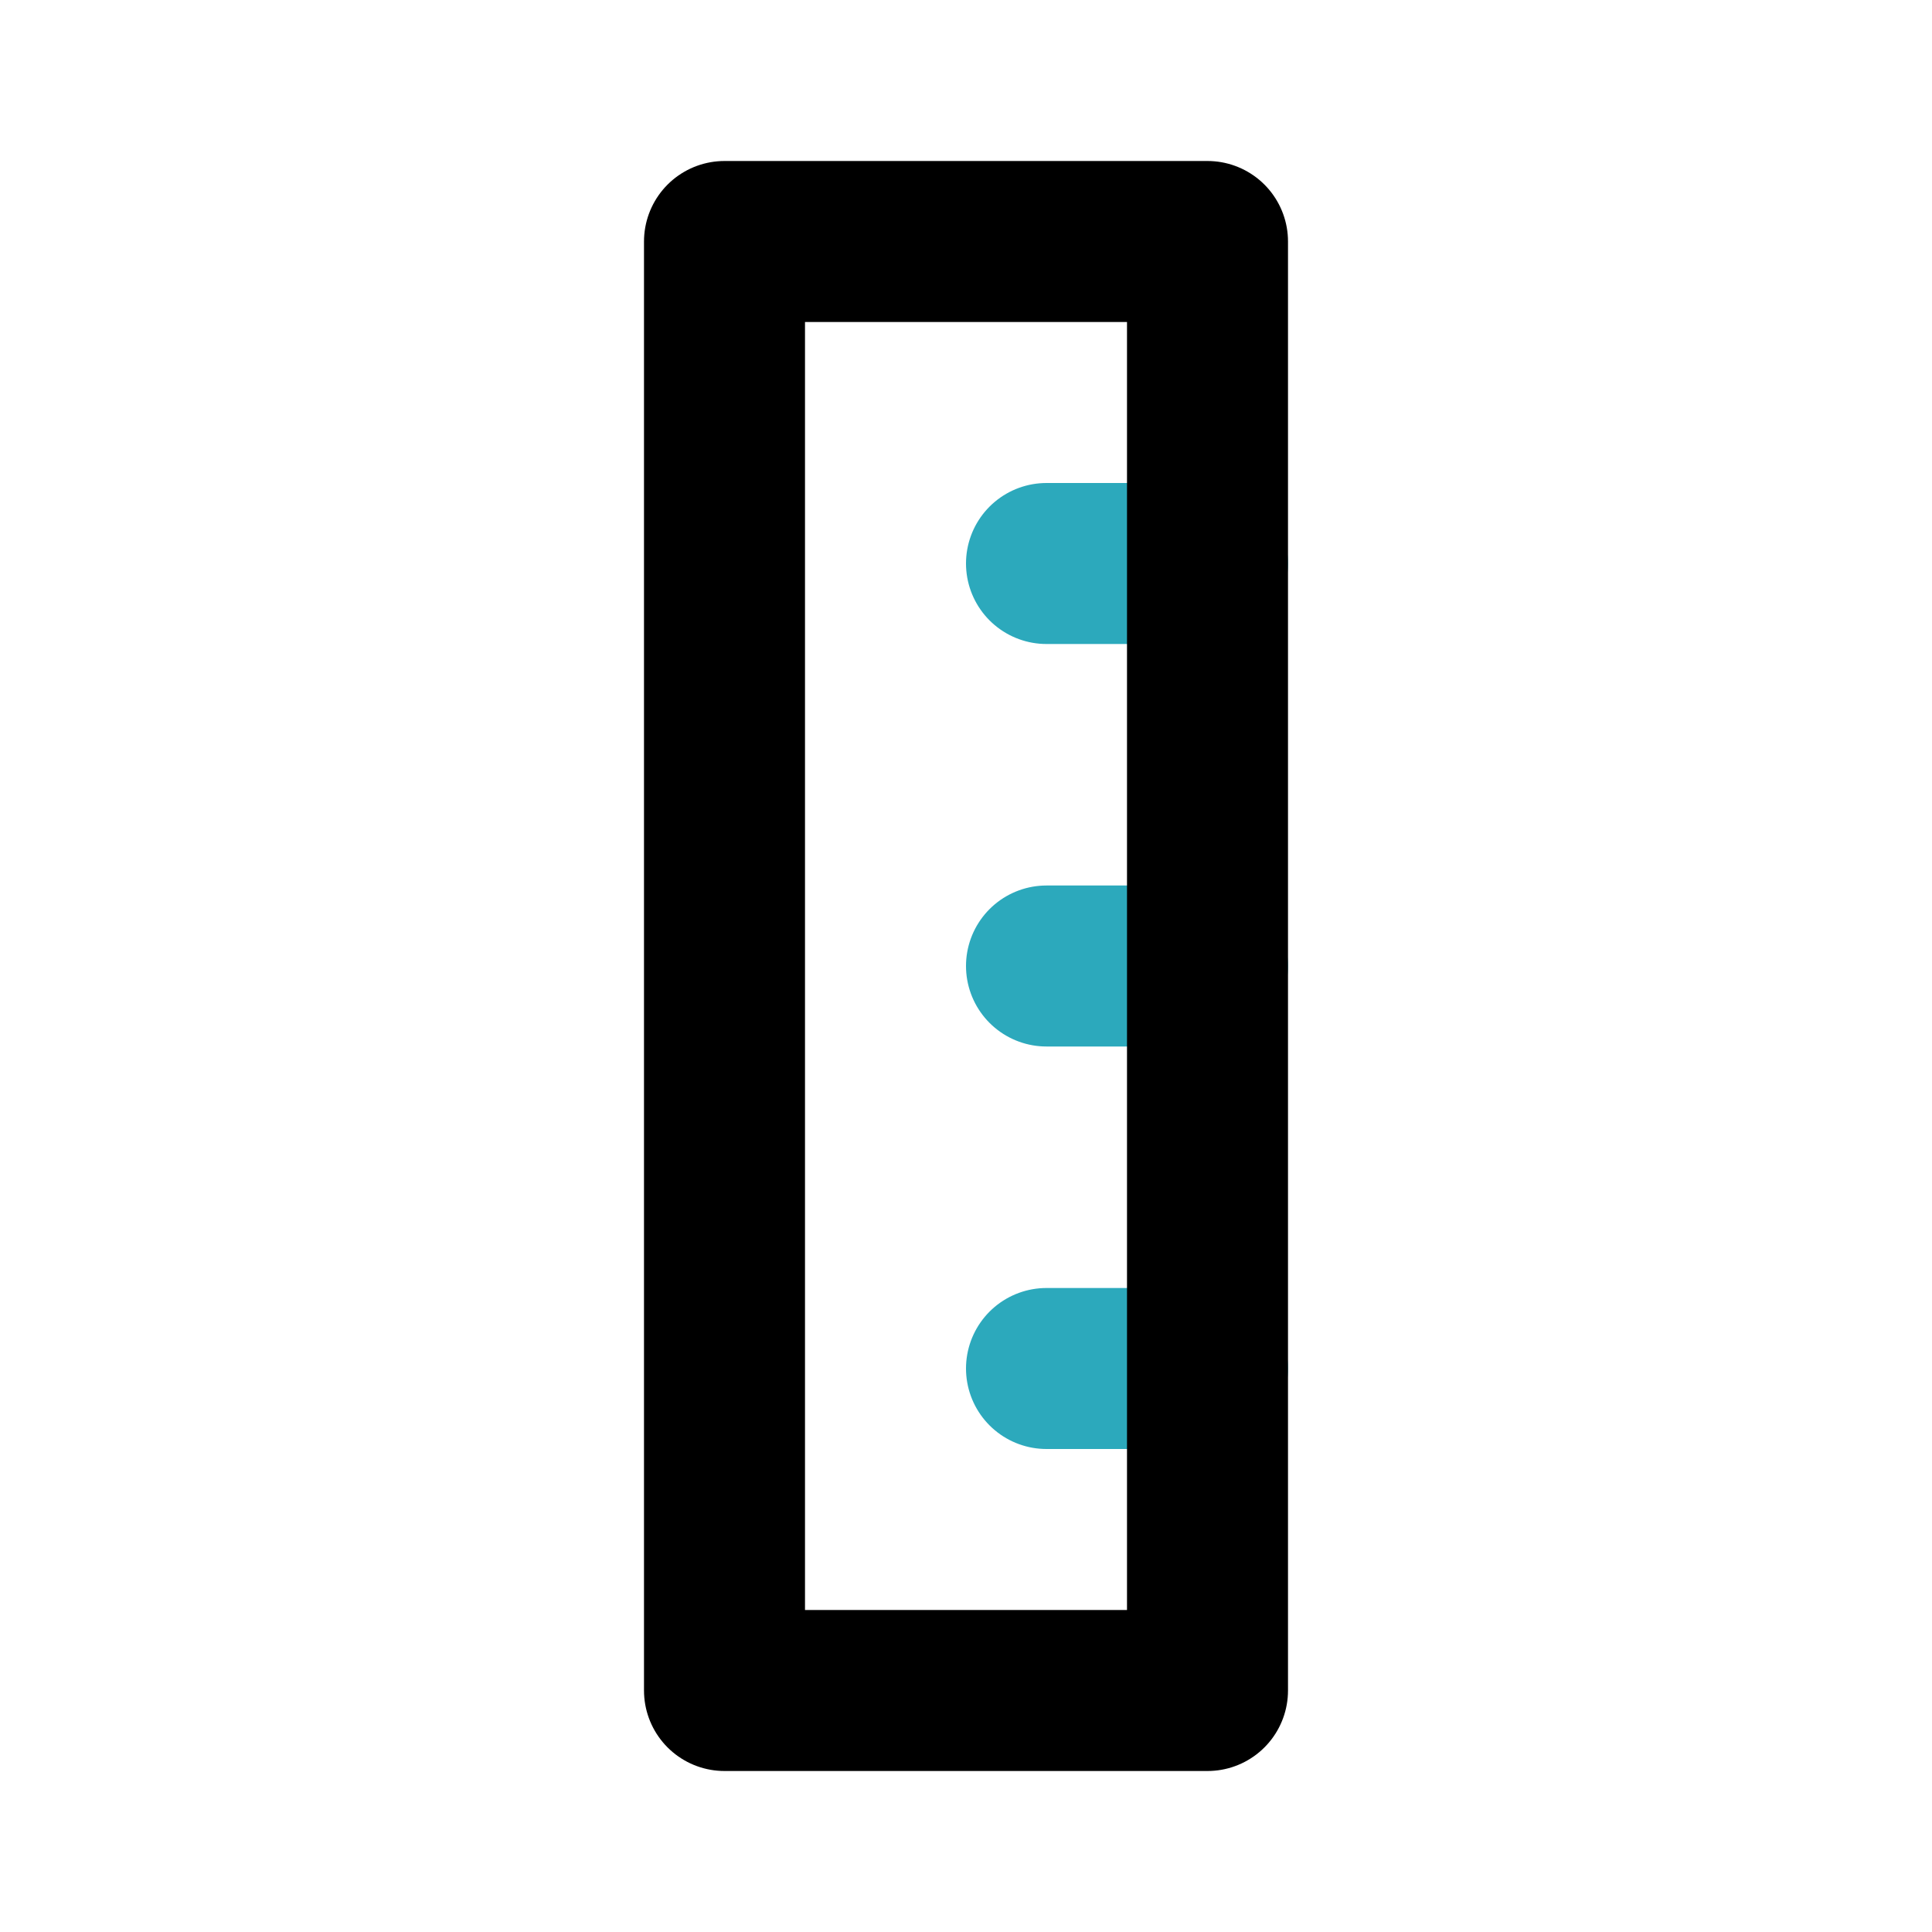 <?xml version="1.0" encoding="utf-8"?><!-- Скачано с сайта svg4.ru / Downloaded from svg4.ru -->
<svg fill="#000000" width="800px" height="800px" viewBox="0 0 24 24" id="ruler-2" data-name="Line Color" xmlns="http://www.w3.org/2000/svg" class="icon line-color"><path id="secondary" d="M13,7h2m-2,5h2m-2,5h2" style="fill: none; stroke: rgb(44, 169, 188); stroke-linecap: round; stroke-linejoin: round; stroke-width: 2;"></path><rect id="primary" x="9" y="3" width="6" height="18" transform="translate(24 24) rotate(-180)" style="fill: none; stroke: rgb(0, 0, 0); stroke-linecap: round; stroke-linejoin: round; stroke-width: 2;"></rect></svg>